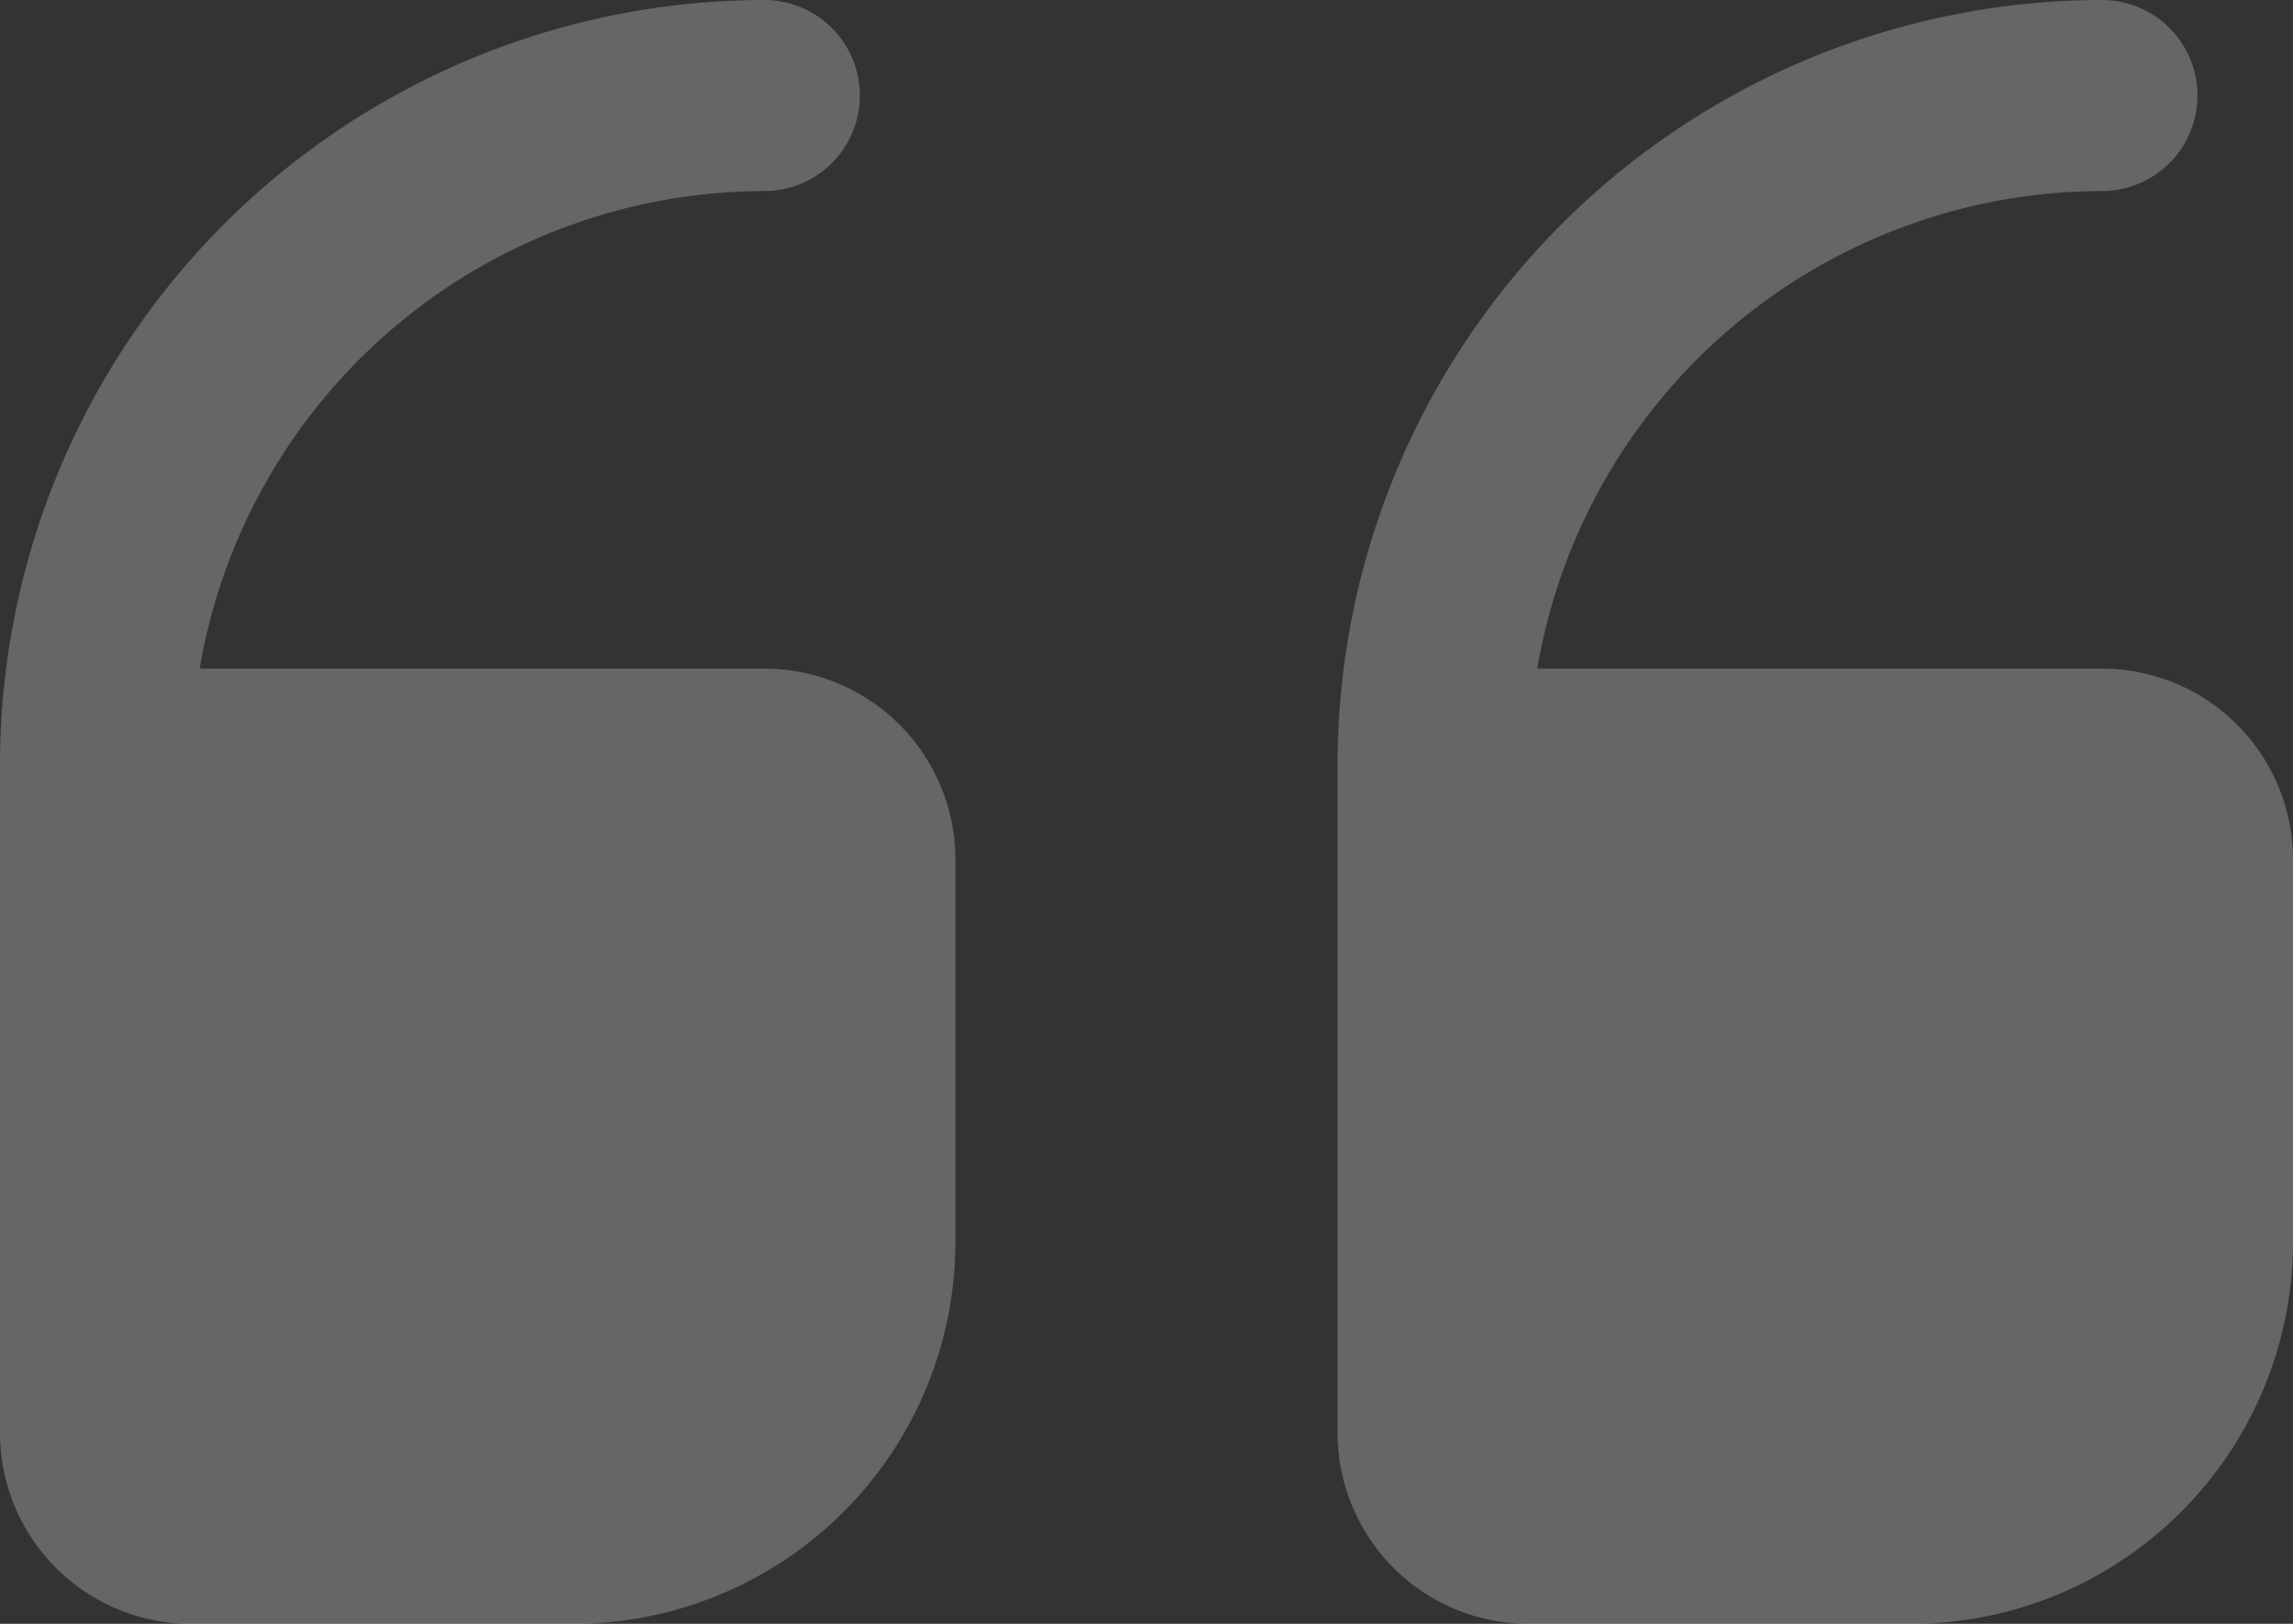 <svg xmlns="http://www.w3.org/2000/svg" width="92.924" height="65.821" viewBox="0 0 92.924 65.821">
  <rect x="0" y="0" width="92.924" height="65.821" fill="#333333" stroke="none"/>
  <g id="quote-right" transform="translate(92.924 69.821) rotate(180)">
    <path id="Path_20" data-name="Path 20" d="M30.975,4H15.487A15.487,15.487,0,0,0,0,19.487V34.975a7.744,7.744,0,0,0,7.744,7.744H30.626A23.254,23.254,0,0,1,7.744,62.077a3.872,3.872,0,0,0,0,7.744A31.009,31.009,0,0,0,38.718,38.846v-27.1A7.744,7.744,0,0,0,30.975,4Z" fill="rgba(255,255,255,0.25)"/>
    <path id="Path_21" data-name="Path 21" d="M44.975,4H29.487A15.487,15.487,0,0,0,14,19.487V34.975a7.744,7.744,0,0,0,7.744,7.744H44.626A23.254,23.254,0,0,1,21.744,62.077a3.872,3.872,0,0,0,0,7.744A31.009,31.009,0,0,0,52.718,38.846v-27.1A7.744,7.744,0,0,0,44.975,4Z" transform="translate(40.206)" fill="rgba(255,255,255,0.25)"/>
  </g>
</svg>
